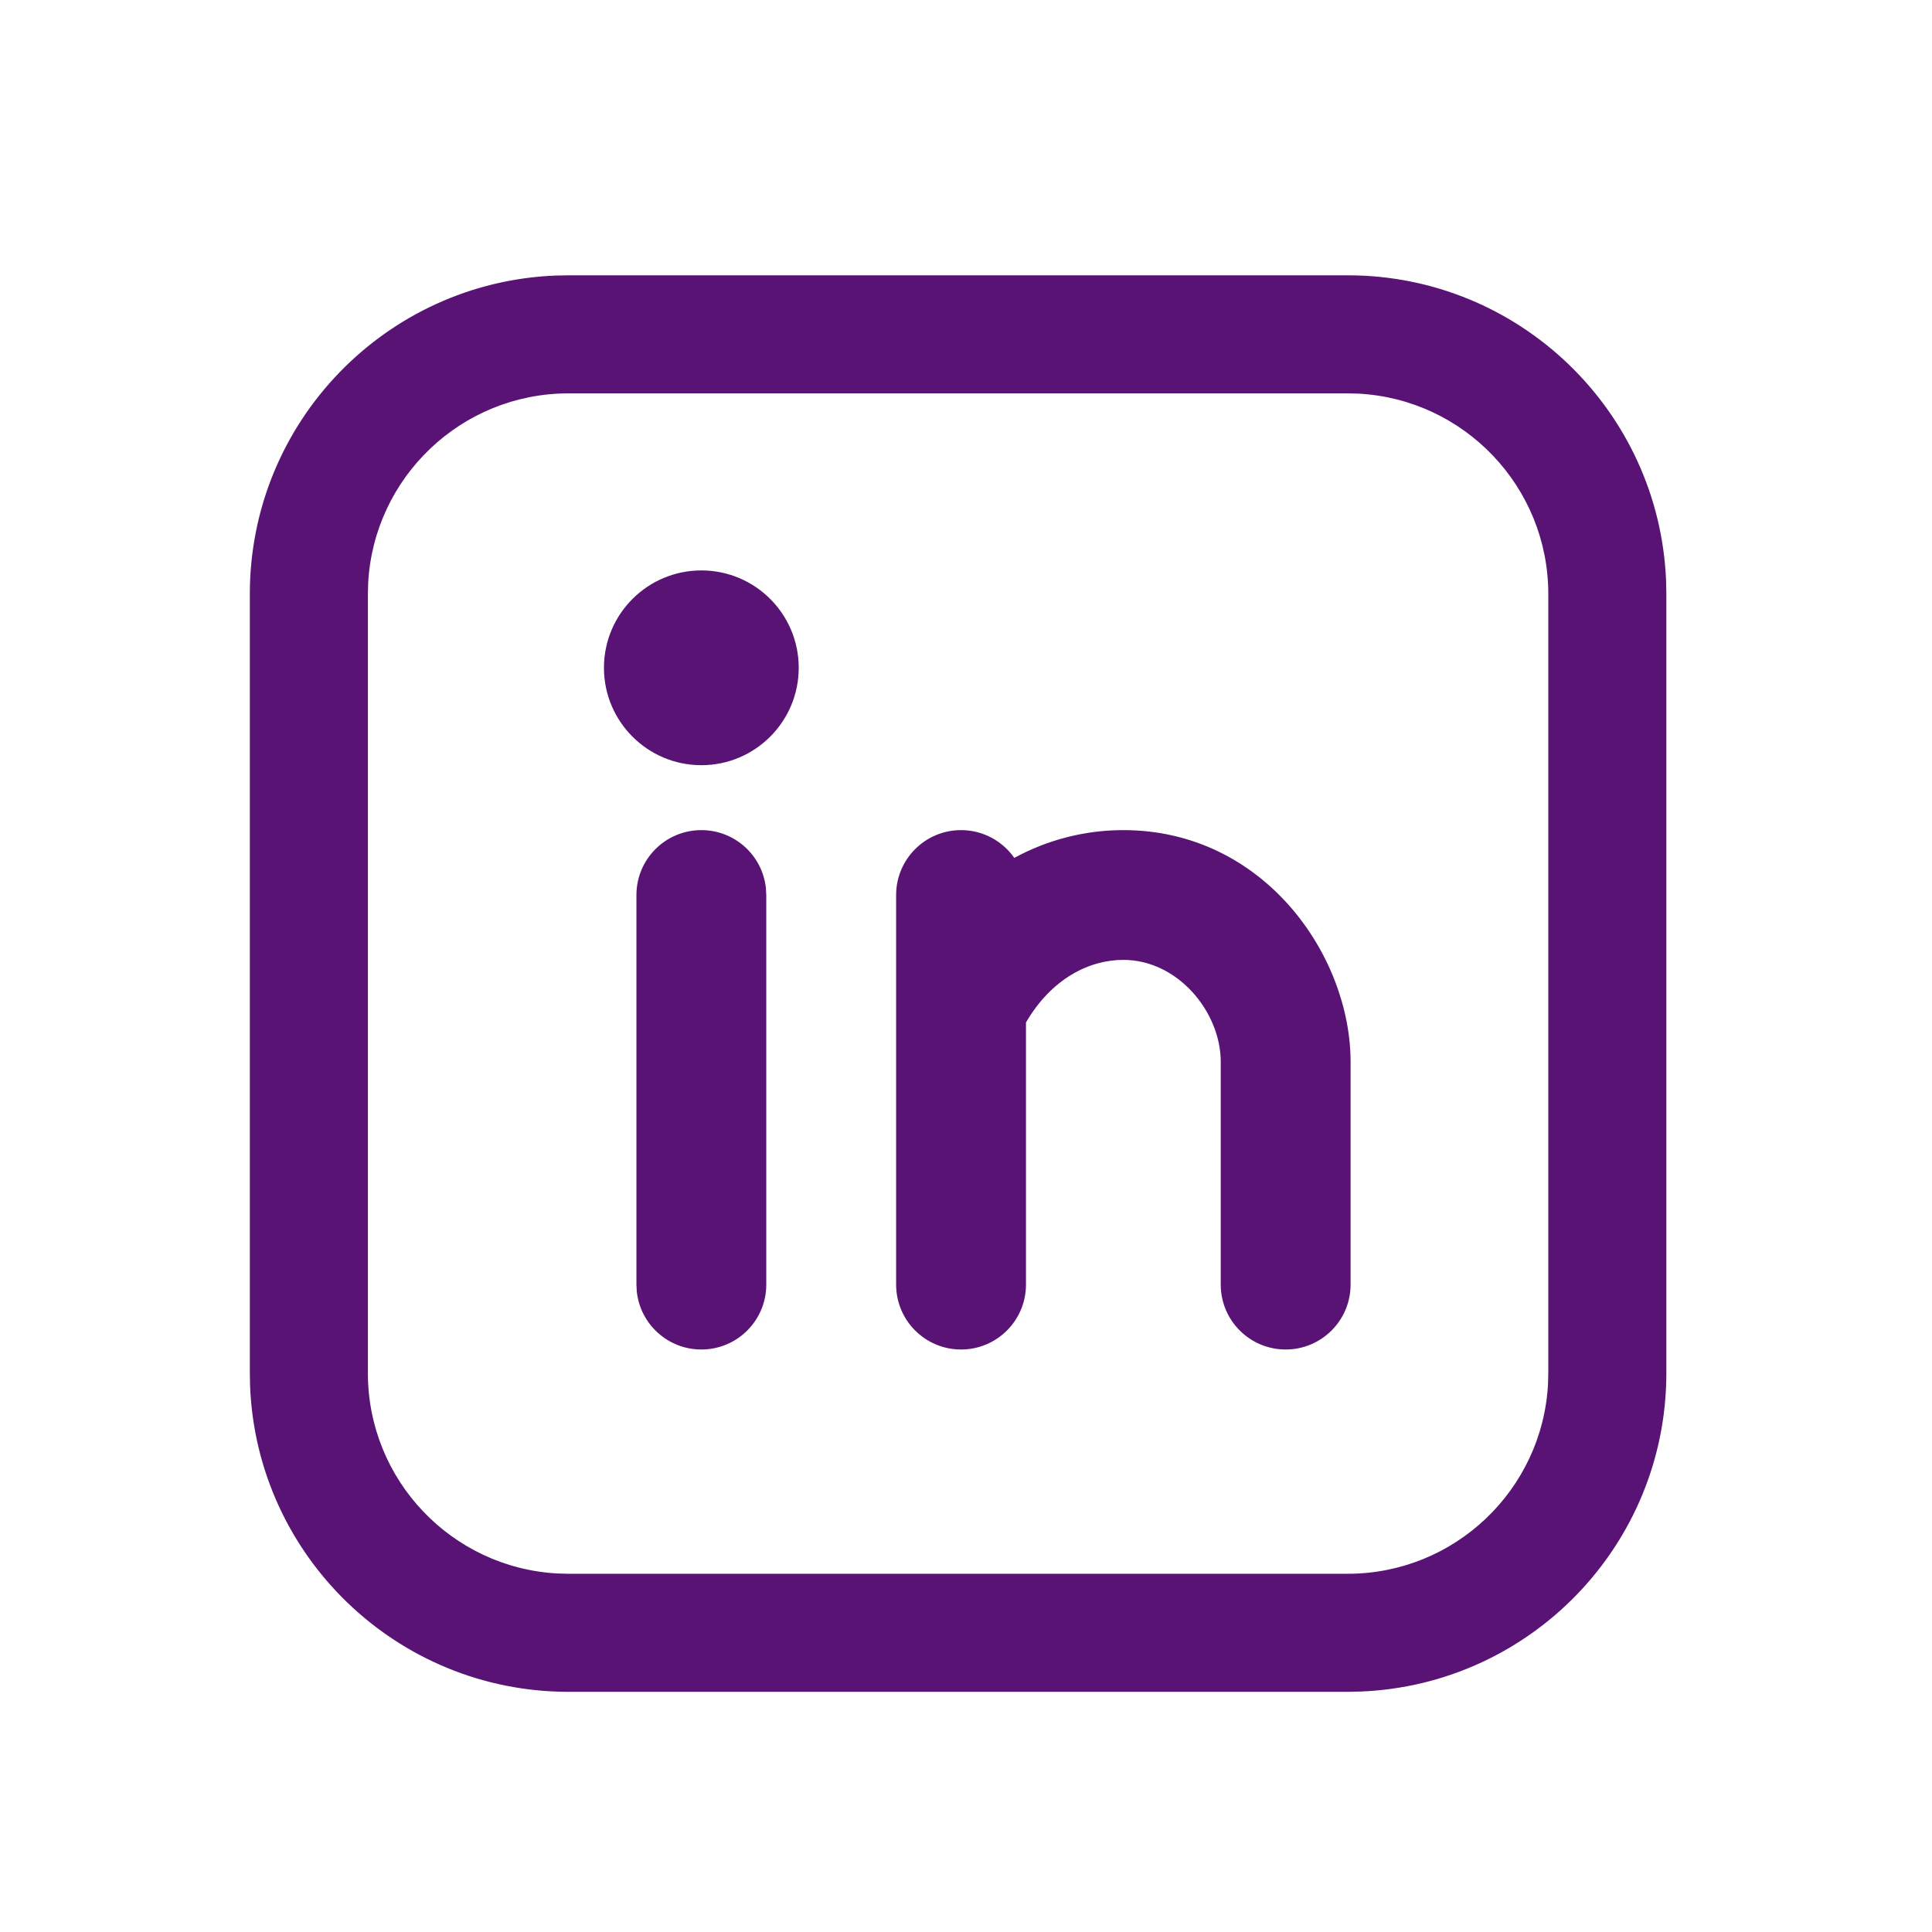 <svg width="48" height="48" viewBox="0 0 48 48" fill="none" xmlns="http://www.w3.org/2000/svg">
<path fill-rule="evenodd" clip-rule="evenodd" d="M33.482 6.84C37.748 6.84 41.227 10.214 41.394 14.44L41.4 14.758V34.114C41.4 38.381 38.026 41.859 33.8 42.026L33.482 42.033H14.126C9.859 42.033 6.38 38.658 6.213 34.433L6.207 34.114V14.758C6.207 10.492 9.581 7.013 13.807 6.846L14.126 6.84H33.482ZM33.482 9.773H14.126C11.464 9.773 9.289 11.858 9.147 14.485L9.14 14.758V34.114C9.14 36.776 11.226 38.951 13.852 39.093L14.126 39.1H33.482C36.143 39.1 38.318 37.014 38.46 34.388L38.467 34.114V14.758C38.467 12.097 36.381 9.922 33.755 9.78L33.482 9.773ZM17.425 20.624C18.256 20.624 18.941 21.253 19.028 22.061L19.038 22.237V31.915C19.038 32.806 18.316 33.528 17.425 33.528C16.593 33.528 15.909 32.899 15.821 32.091L15.812 31.915V22.237C15.812 21.346 16.534 20.624 17.425 20.624ZM27.909 20.624C31.393 20.624 33.555 23.73 33.555 26.384V31.915C33.555 32.806 32.833 33.528 31.942 33.528C31.051 33.528 30.329 32.806 30.329 31.915V26.382C30.329 25.143 29.264 23.848 27.909 23.848C27.064 23.848 26.13 24.308 25.49 25.402V31.915C25.49 32.806 24.768 33.528 23.877 33.528C22.986 33.528 22.264 32.806 22.264 31.915V22.237C22.264 21.346 22.986 20.624 23.877 20.624C24.425 20.624 24.909 20.898 25.2 21.314C26.031 20.861 26.963 20.624 27.909 20.624ZM17.425 14.172C18.761 14.172 19.844 15.255 19.844 16.591C19.844 17.927 18.761 19.011 17.425 19.011C16.089 19.011 15.005 17.927 15.005 16.591C15.005 15.255 16.089 14.172 17.425 14.172Z" fill="#581374"/>
</svg>
